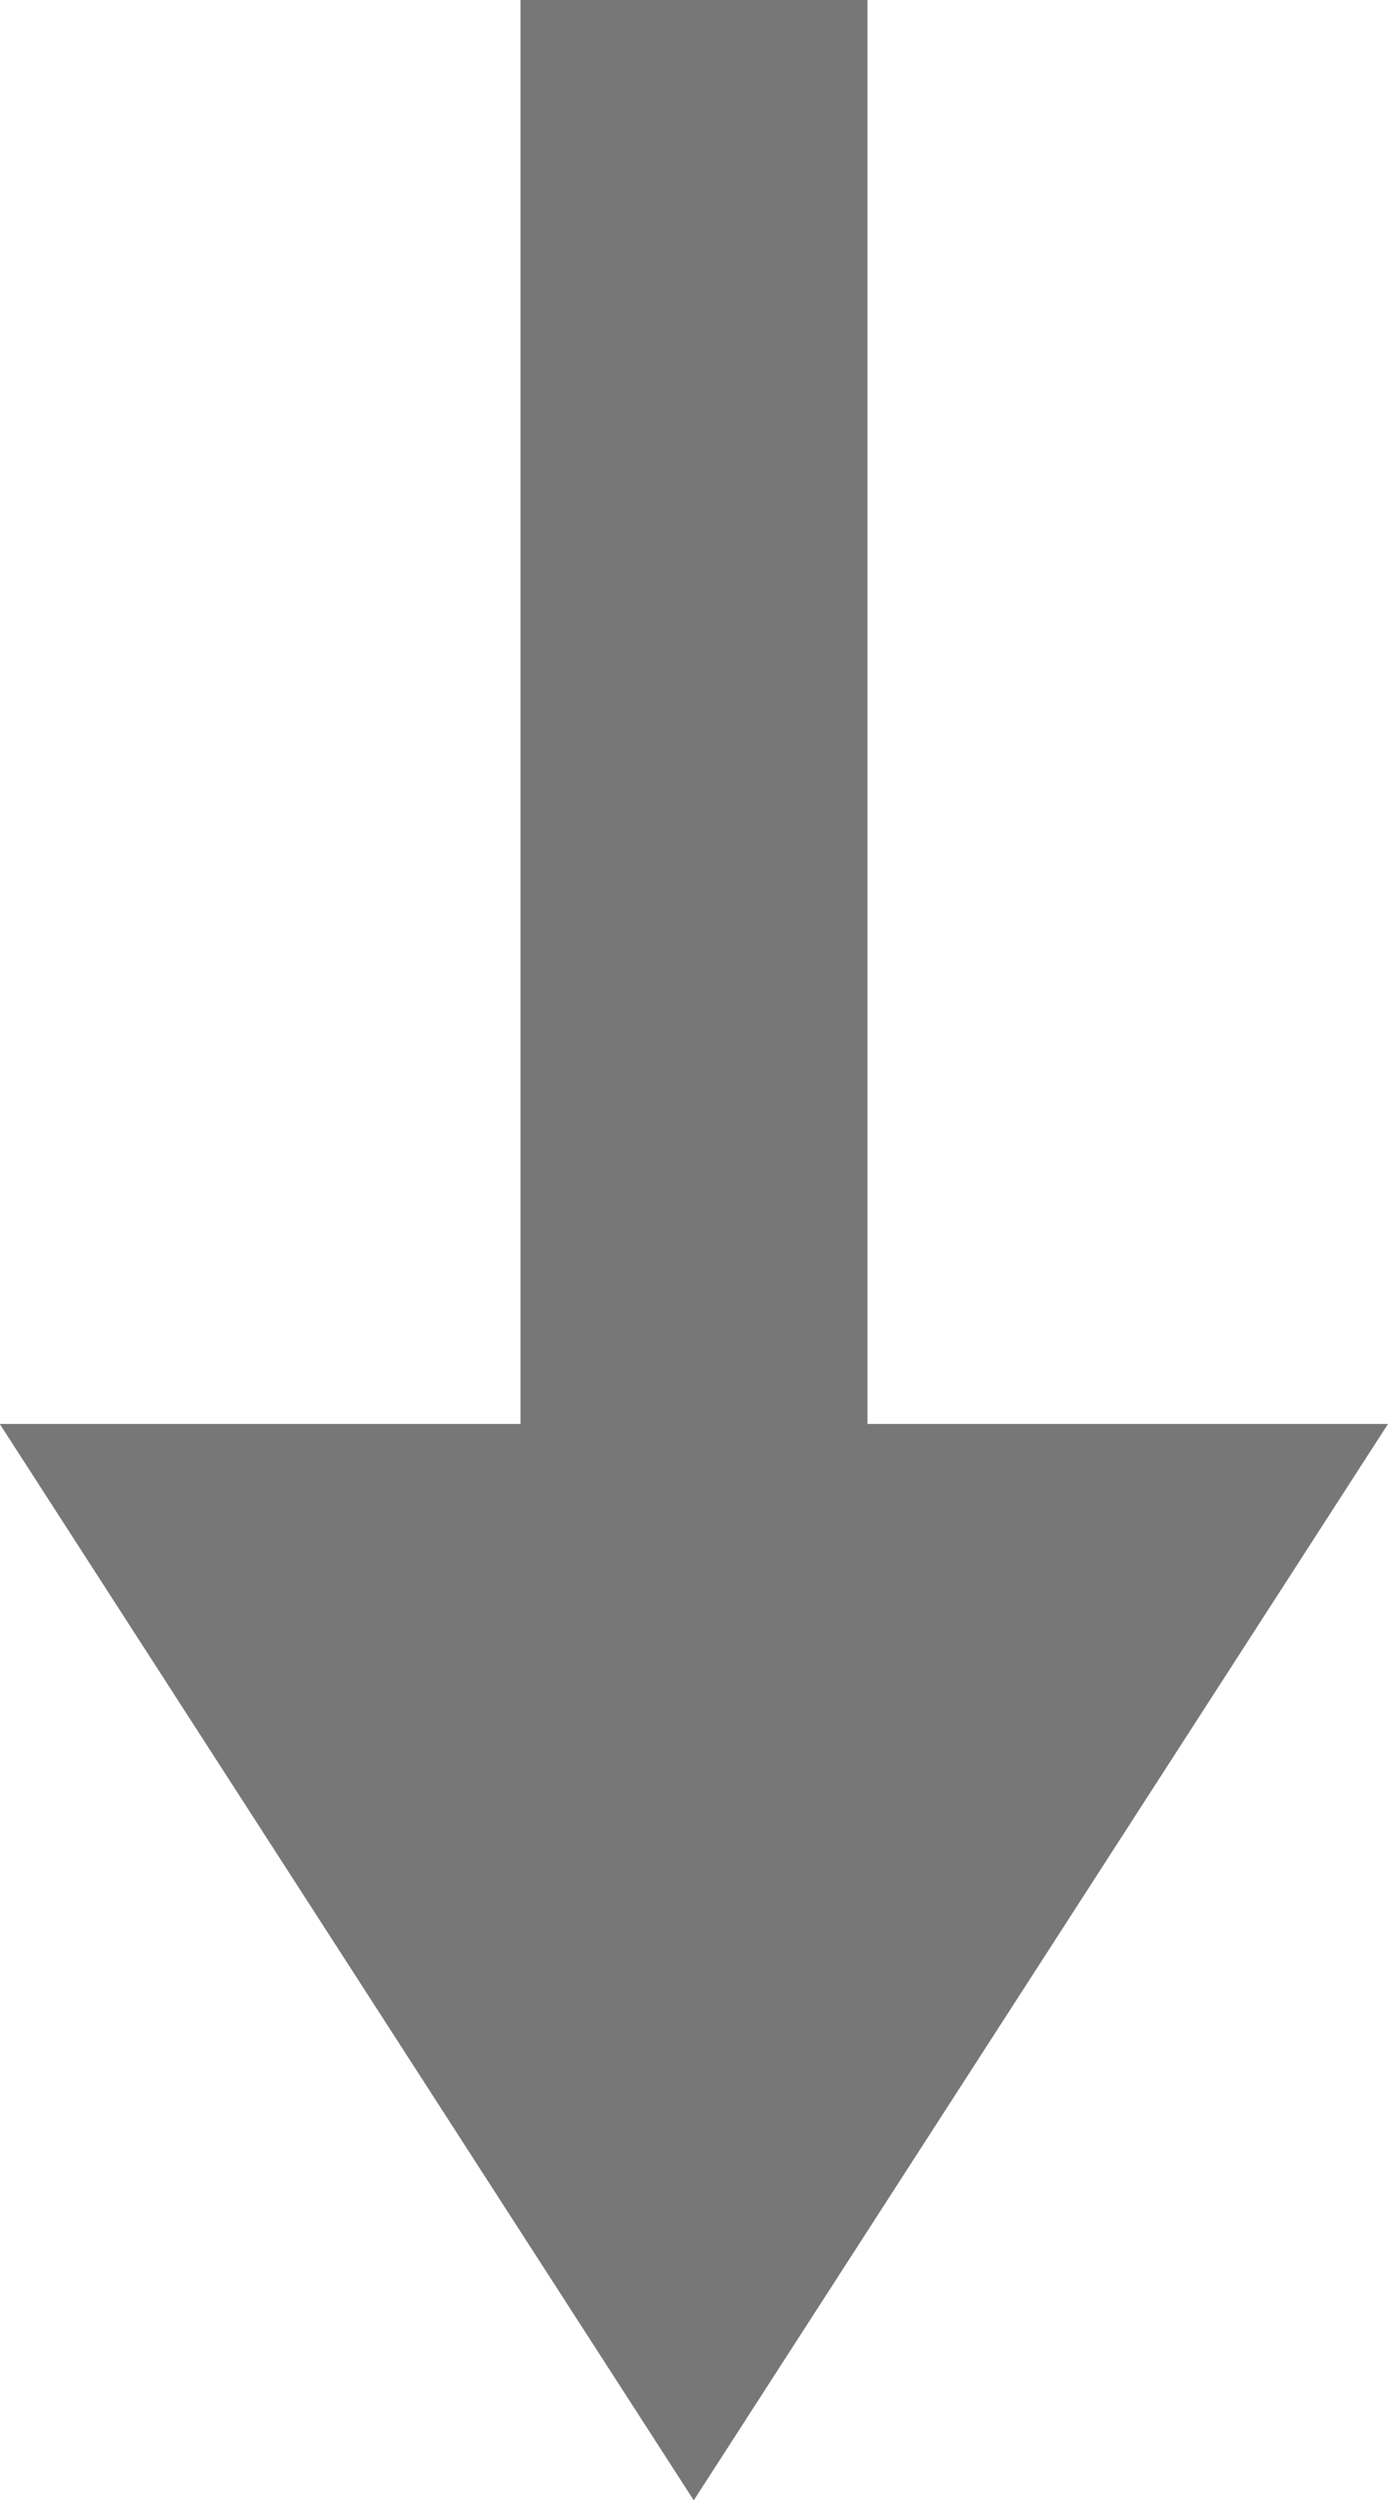 <svg xmlns="http://www.w3.org/2000/svg" width="40" height="72" viewBox="0 0 40 72">
  <defs>
    <style>
      .cls-1 {
        fill: #777;
      }
    </style>
  </defs>
  <path id="assemble-arrow_sp.svg" class="cls-1" d="M610,4504h10v54.37H610V4504Zm4.993,72.01-20-31H635Z" transform="translate(-595 -4504)"/>
</svg>

